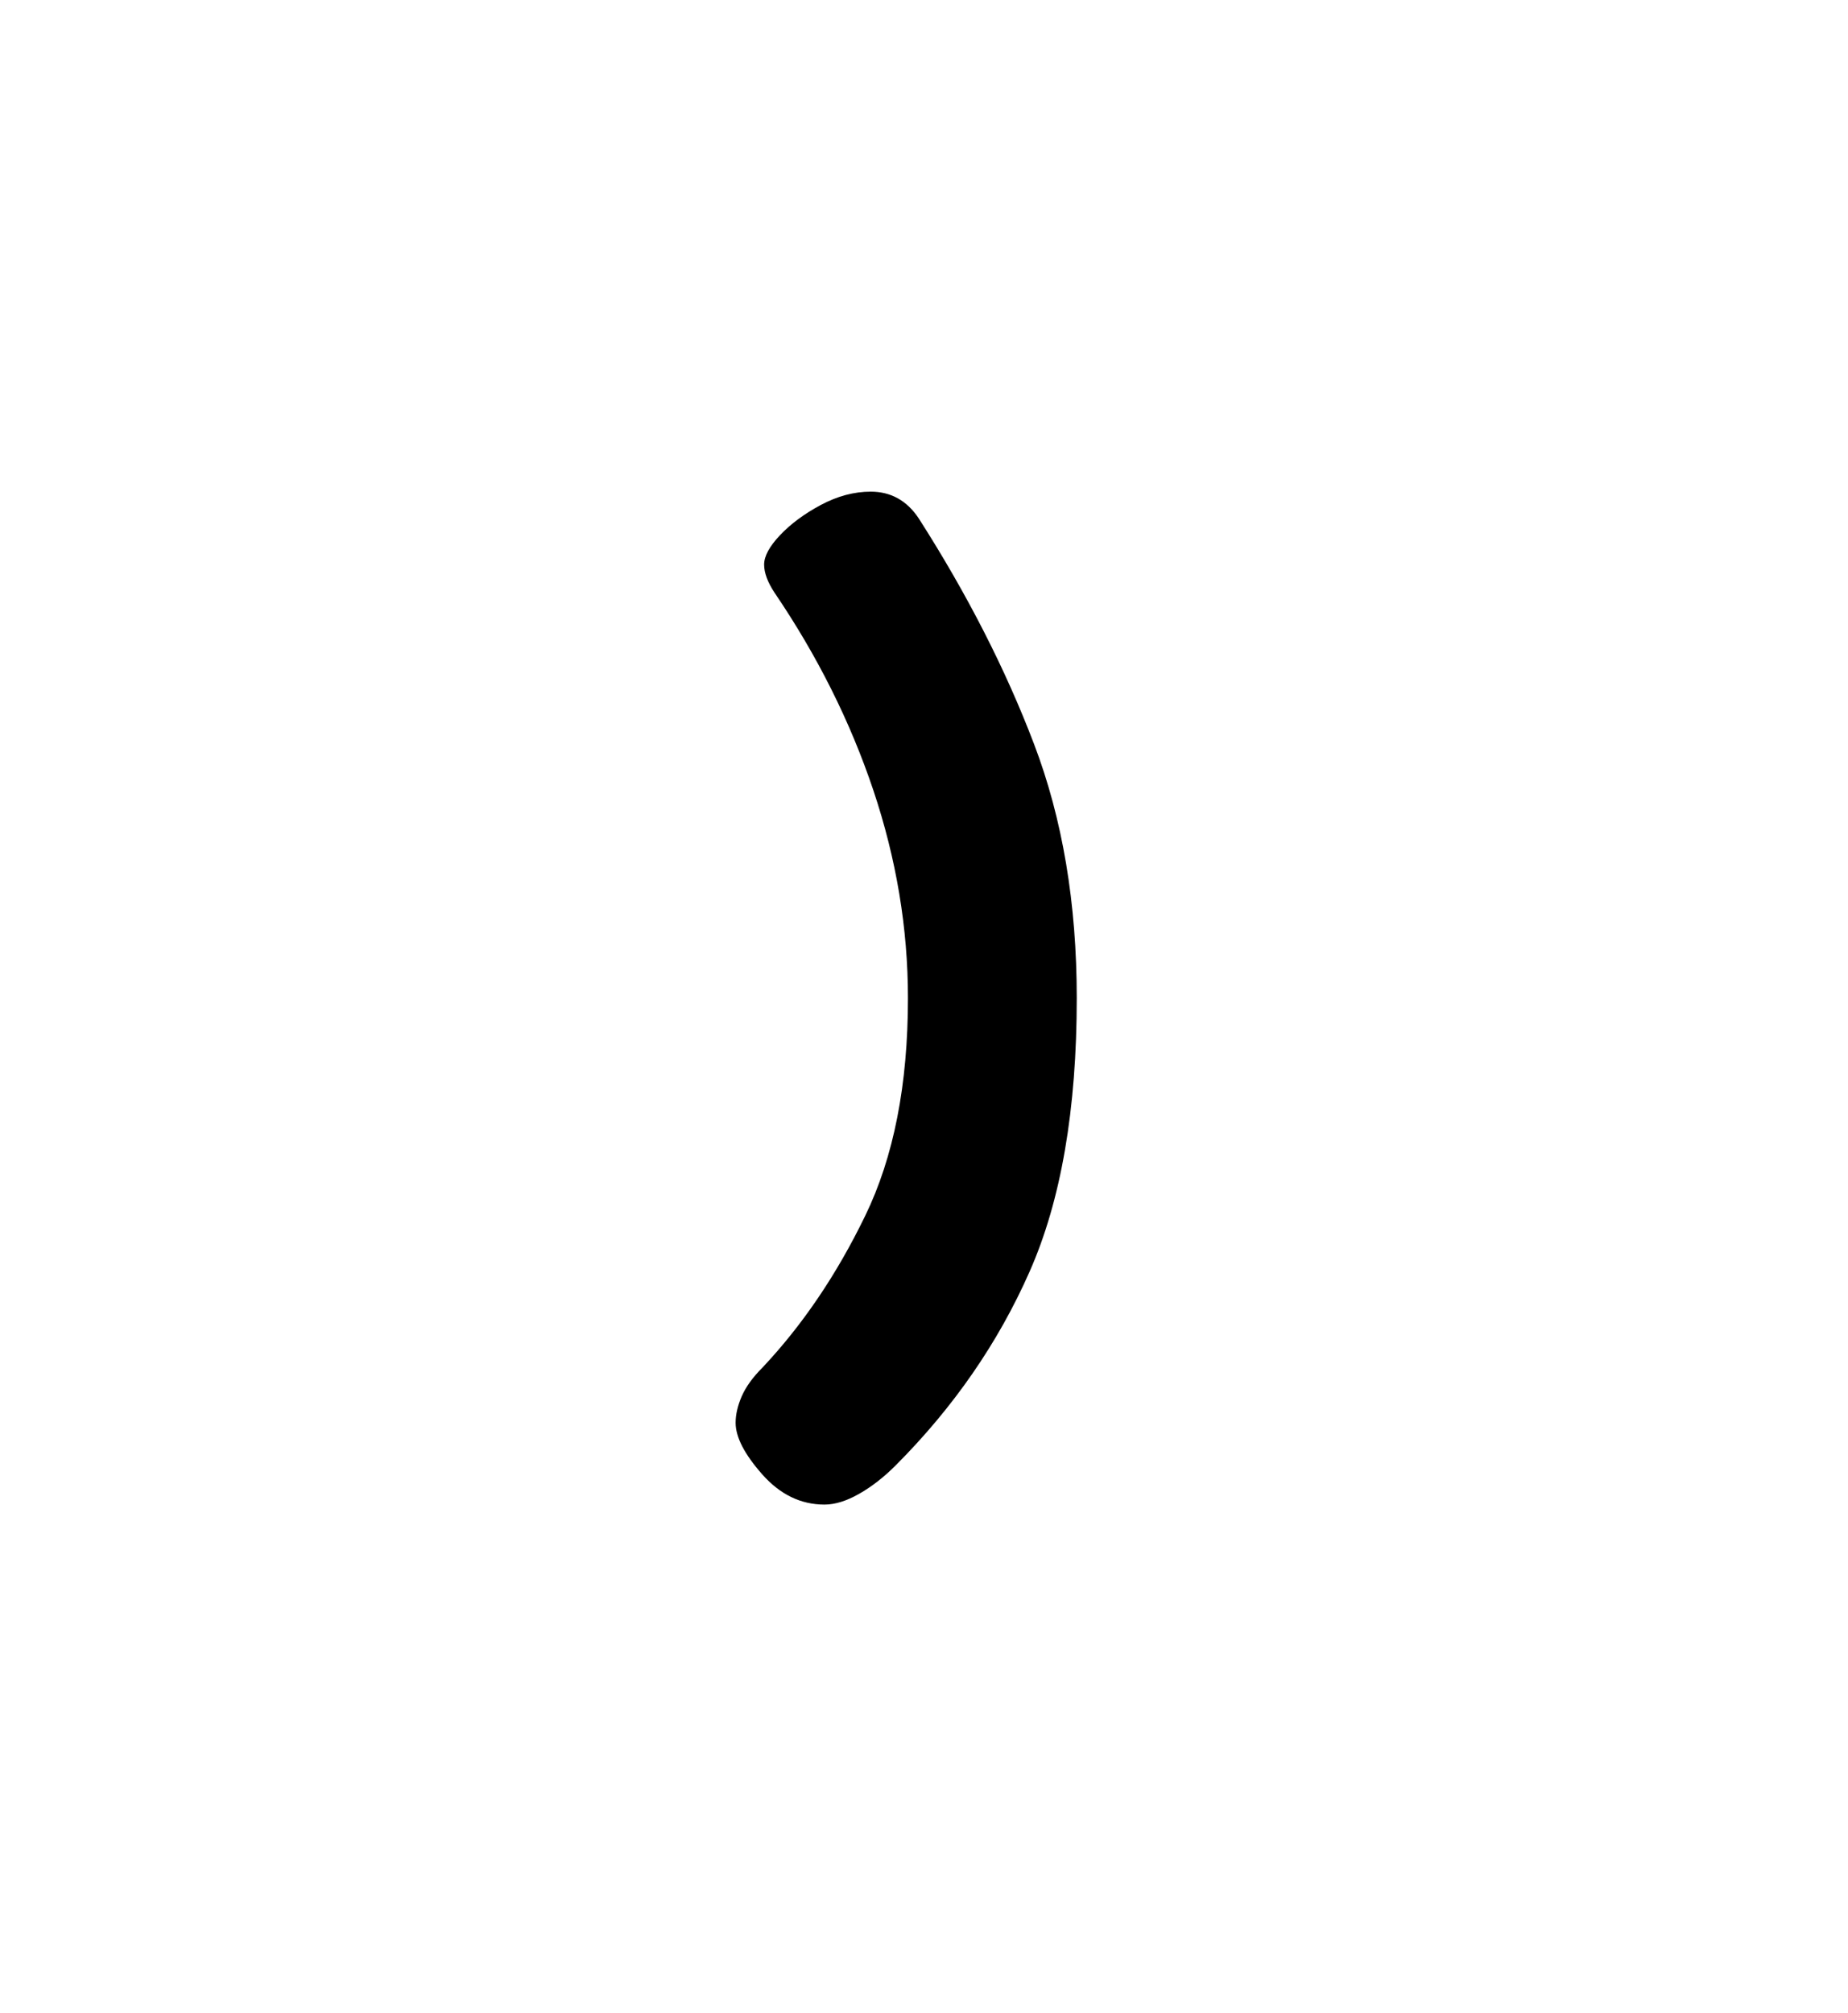 <?xml version="1.0" encoding="UTF-8" ?><svg xmlns="http://www.w3.org/2000/svg" xmlns:xlink="http://www.w3.org/1999/xlink" width="156pt" height="169.92pt" viewBox="0 0 156 169.92" version="1.1"><defs><g><symbol overflow="visible" id="1"><path style="stroke:none;" d="M 13.5 1.5 C 11.5 1.5 9.75 0.648 8.25 -1.047 C 6.75 -2.742 6 -4.195 6 -5.406 C 6 -6.102 6.172 -6.848 6.516 -7.641 C 6.867 -8.441 7.445 -9.242 8.25 -10.047 C 11.645 -13.648 14.539 -17.926 16.938 -22.875 C 19.344 -27.82 20.547 -33.945 20.547 -41.25 C 20.547 -47.145 19.57 -52.992 17.625 -58.797 C 15.676 -64.598 12.898 -70.148 9.297 -75.453 C 8.703 -76.348 8.406 -77.145 8.406 -77.844 C 8.406 -78.551 8.852 -79.379 9.75 -80.328 C 10.645 -81.273 11.789 -82.125 13.188 -82.875 C 14.594 -83.625 16 -84 17.406 -84 C 19.102 -84 20.453 -83.25 21.453 -81.75 C 25.547 -75.352 28.789 -69.004 31.188 -62.703 C 33.594 -56.398 34.797 -49.25 34.797 -41.25 C 34.797 -31.852 33.469 -24.156 30.812 -18.156 C 28.164 -12.156 24.395 -6.703 19.5 -1.797 C 18.5 -0.797 17.473 0 16.422 0.594 C 15.367 1.195 14.395 1.5 13.5 1.5 Z M 13.5 1.5"/></symbol></g></defs><g style="fill:rgb(0%,0%,0%);fill-opacity:1;"><use xlink:href="#1" x="56.098" y="125.5"/></g></svg>